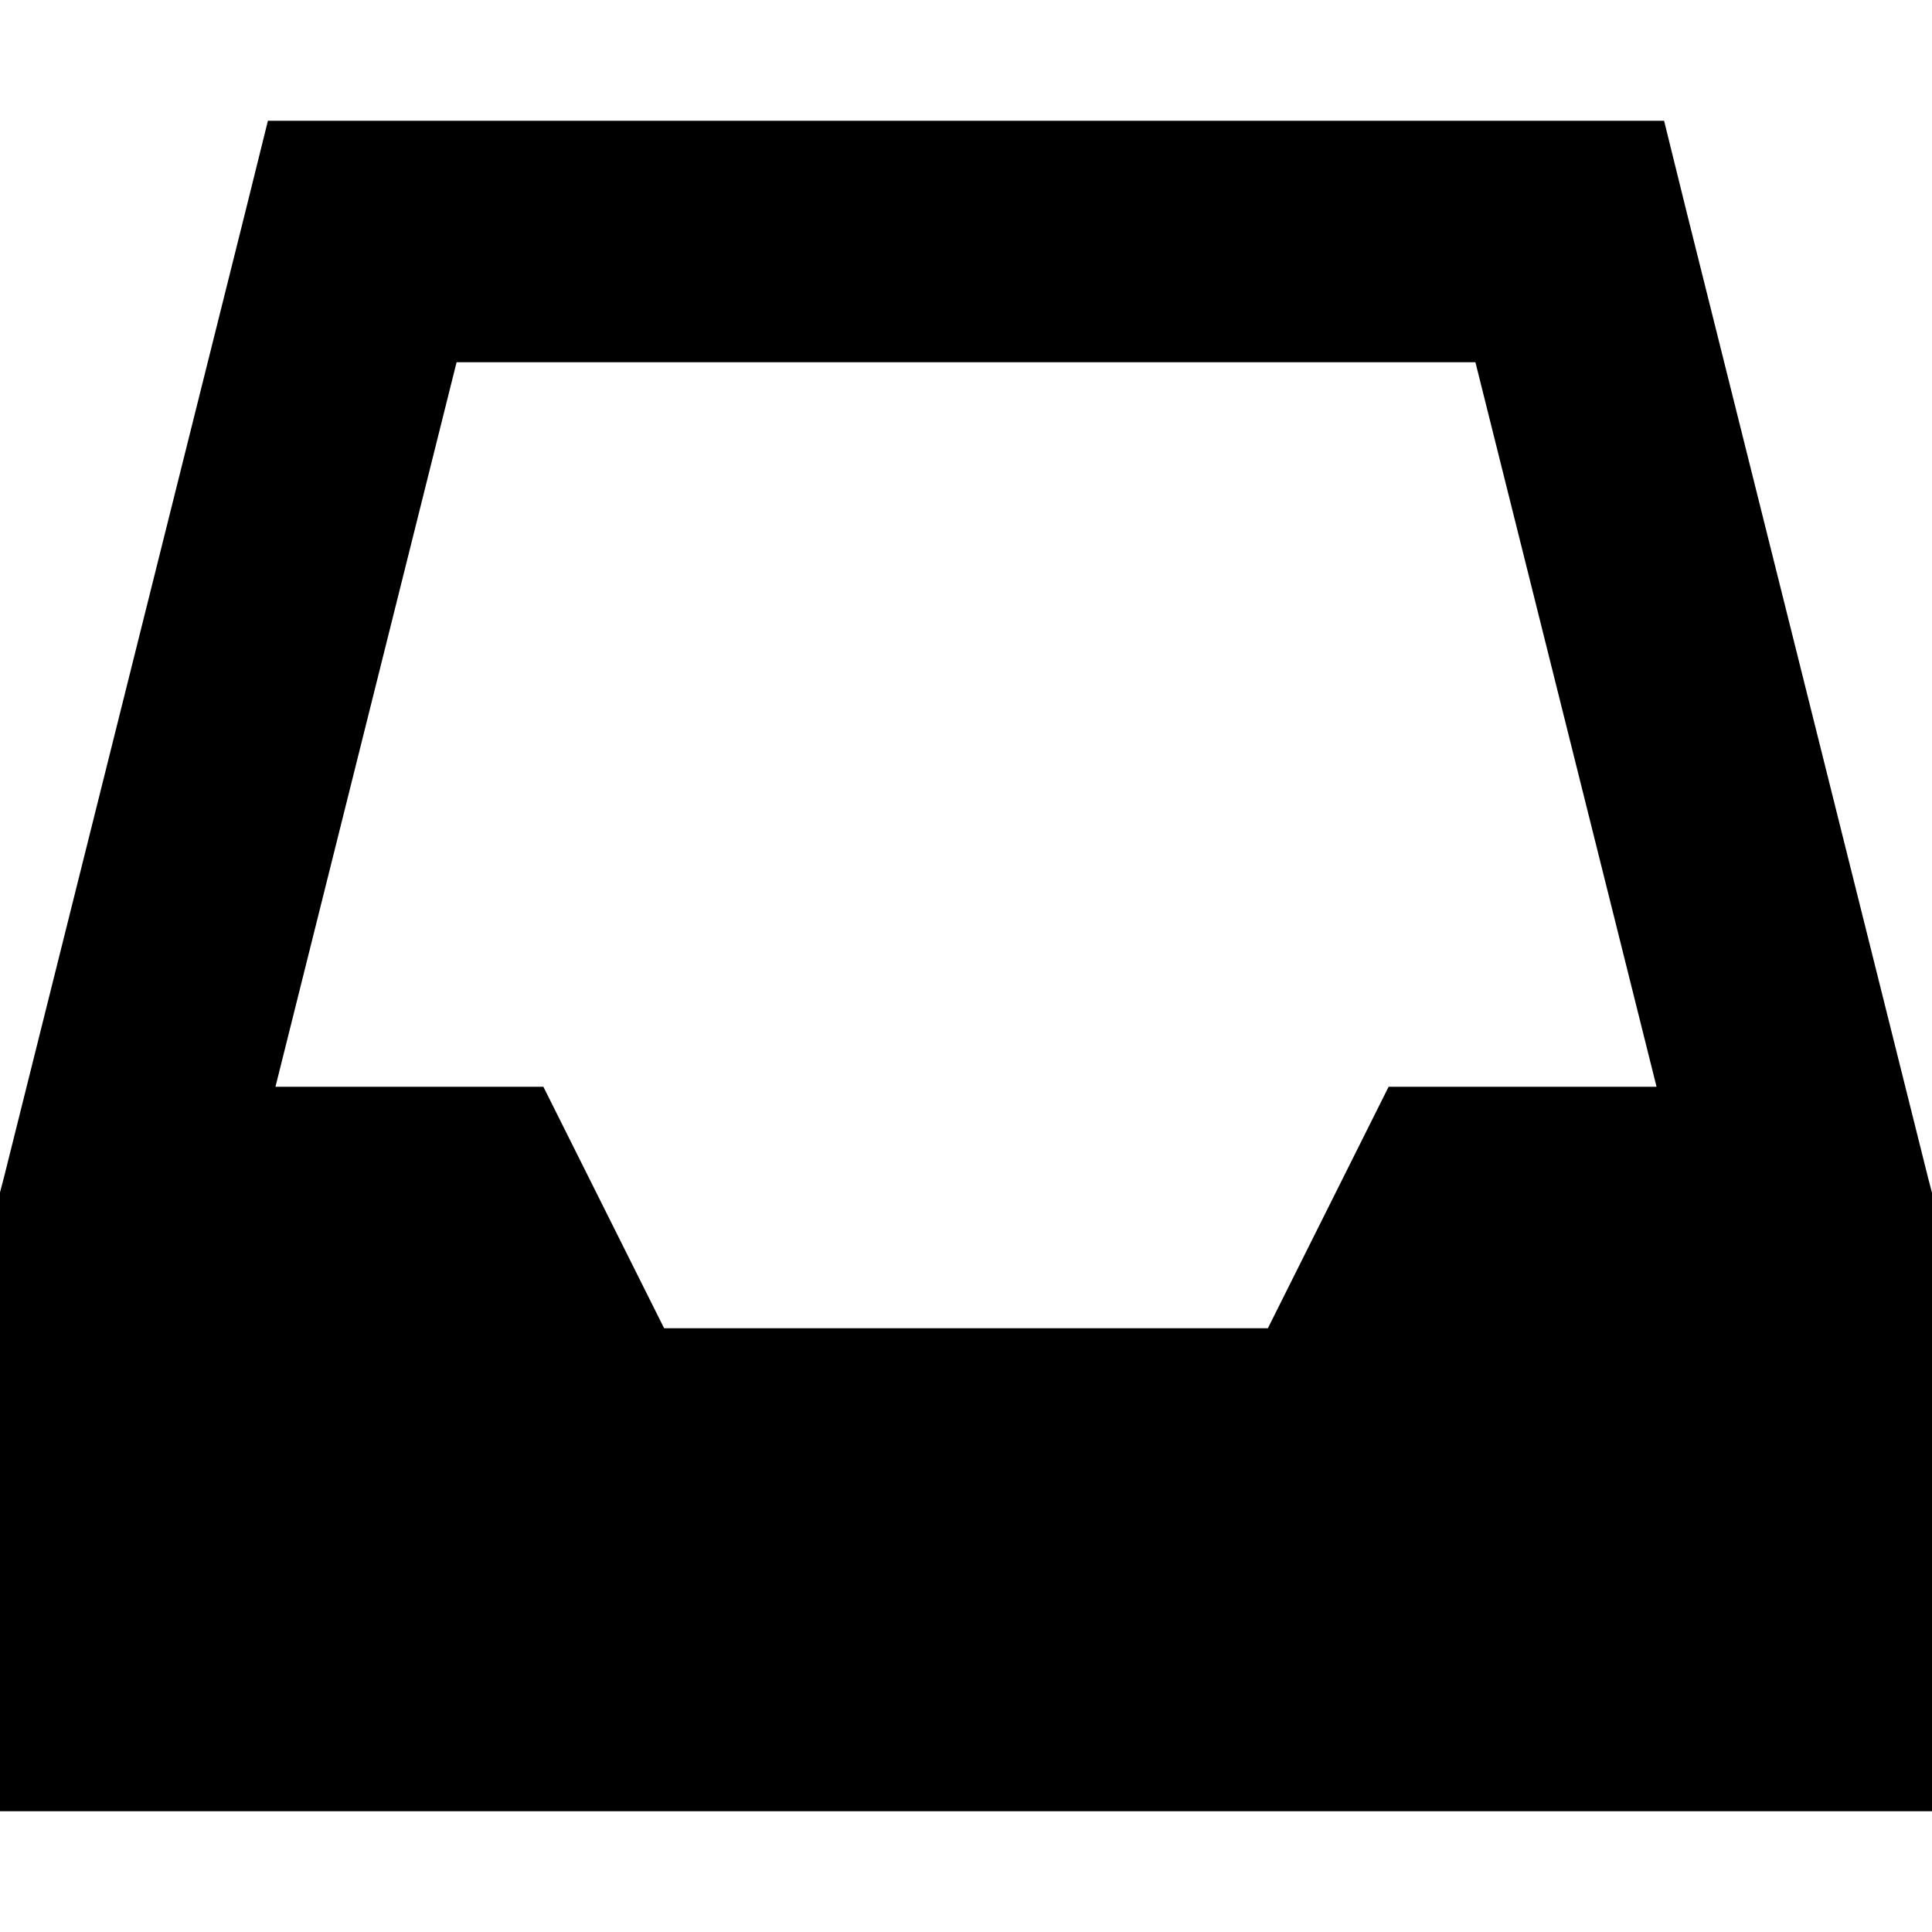 <svg xmlns="http://www.w3.org/2000/svg" viewBox="0 0 512 512"><!--! Font Awesome Pro 6.5.1 by @fontawesome - https://fontawesome.com License - https://fontawesome.com/license (Commercial License) Copyright 2023 Fonticons, Inc. --><path d="M96 32H71L65 56.2 1 312.2l-1 3.8V320 448v32H32 480h32V448 320v-3.9l-1-3.8-64-256L441 32H416 96zM73 288L121 96H391l48 192H368l-32 64H176l-32-64H73z"/></svg>